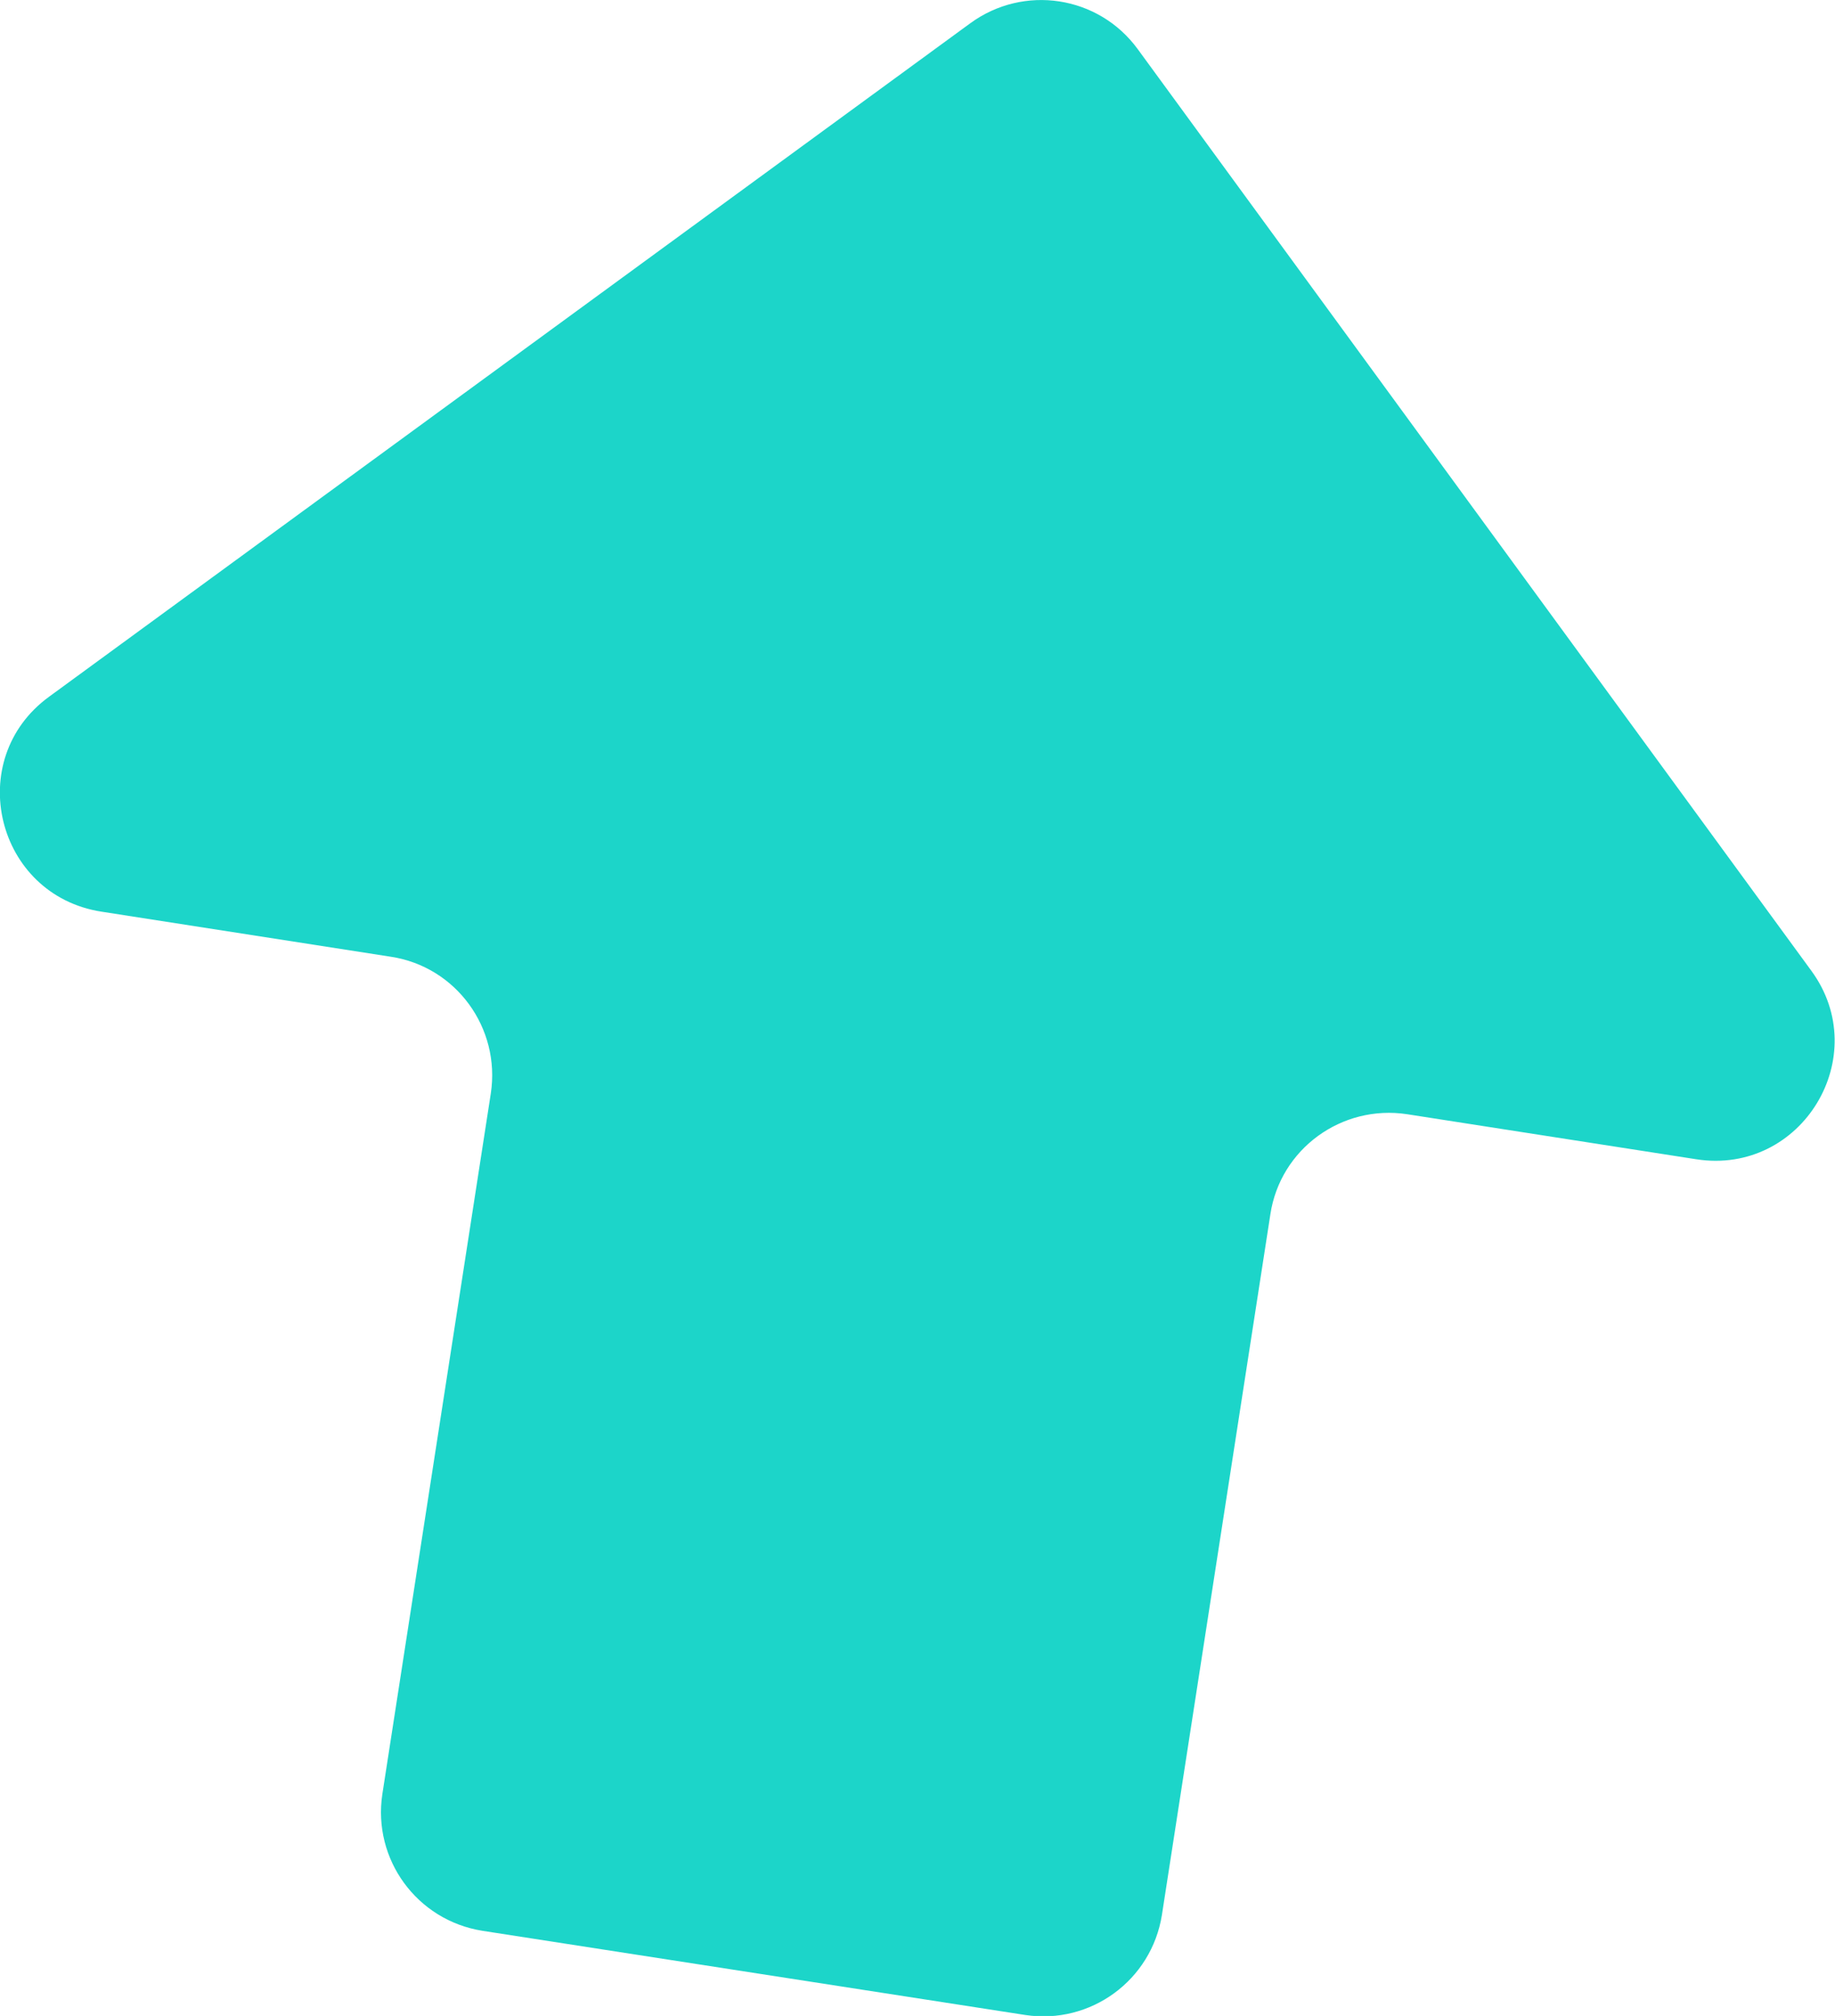 <?xml version="1.0" encoding="UTF-8"?>
<svg id="Layer_2" data-name="Layer 2" xmlns="http://www.w3.org/2000/svg" viewBox="0 0 37.05 40.71">
  <defs>
    <style>
      .cls-1 {
        fill: #1cd5c9;
      }
    </style>
  </defs>
  <g id="Layer_2-2" data-name="Layer 2">
    <path class="cls-1" d="M19.59.47L.99,14.07c-1.74,1.27-1.07,4.01,1.06,4.34l5.84.91c1.32.2,2.22,1.44,2.02,2.76l-2.19,14.15c-.2,1.32.7,2.55,2.02,2.76l5.48.85,5.48.85c1.32.2,2.55-.7,2.76-2.02l2.19-14.15c.2-1.32,1.44-2.22,2.76-2.02l5.84.91c2.13.33,3.59-2.08,2.32-3.81L22.97.99c-.79-1.08-2.3-1.31-3.38-.52Z"/>
  </g>
</svg>
